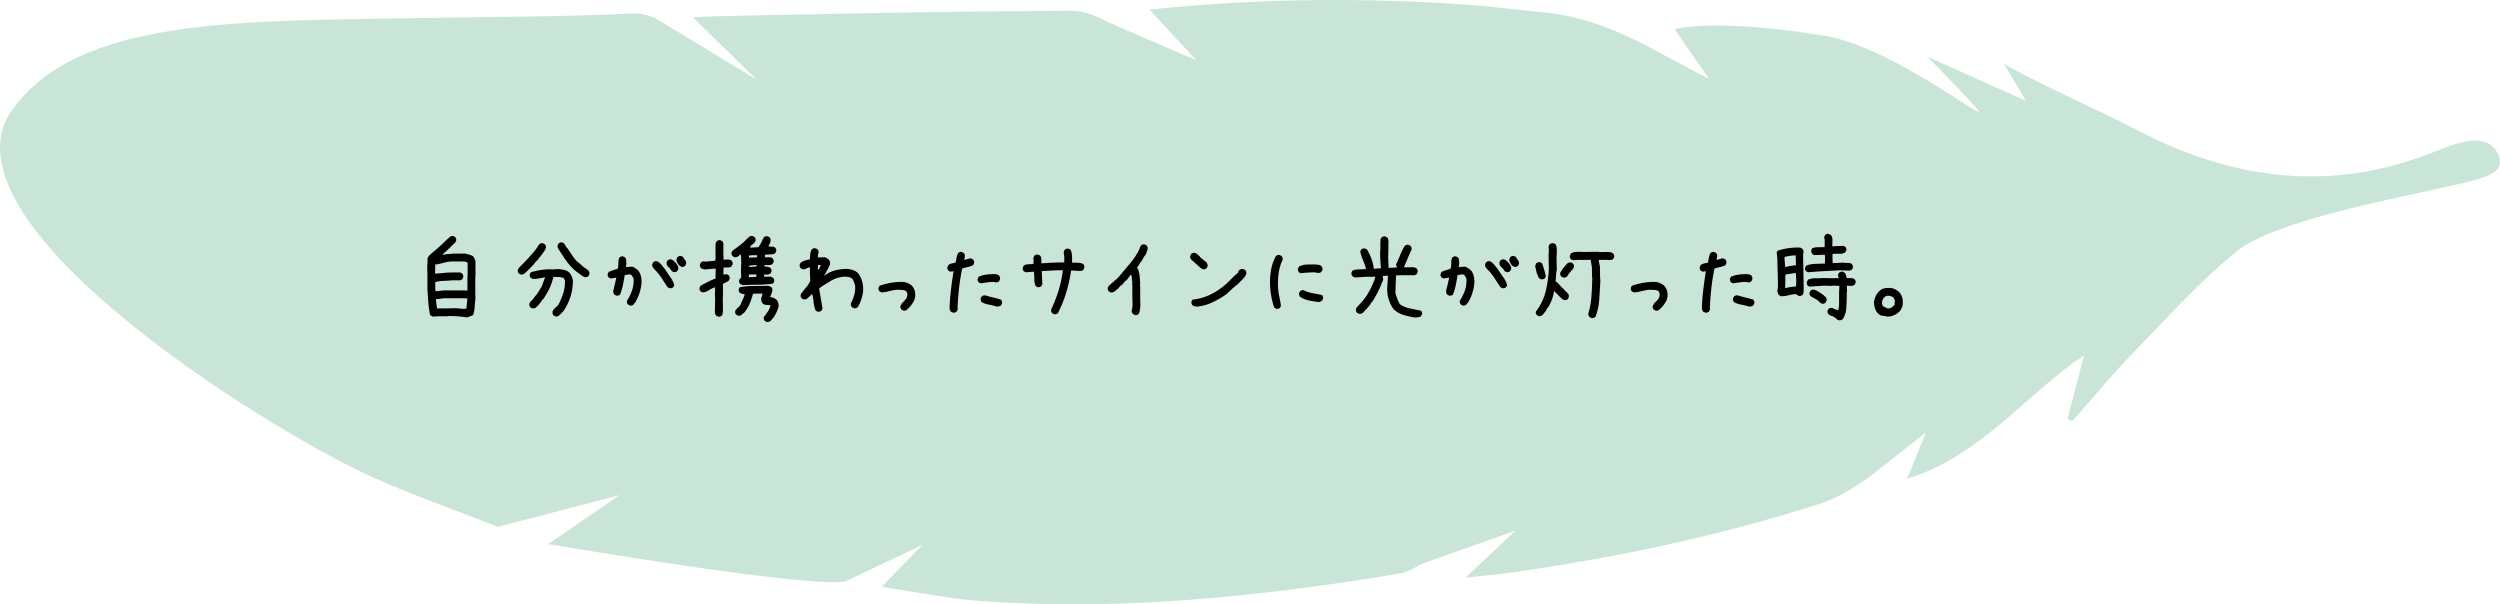 <svg xmlns="http://www.w3.org/2000/svg" id="_レイヤー_2" data-name="レイヤー 2" viewBox="0 0 437 105.63"><defs><style>.cls-2{stroke-width:0}</style></defs><g id="_レイヤー_2-2" data-name="レイヤー 2"><path fill="#a3d3be" stroke-width="0" d="M391.01 43.905c-6.334 5.08-11.945 11.423-17.72 17.328-3.863 3.949-7.377 8.239-11.047 12.376l-.851-.367 2.905-11.142c-10.261 6.885-18.117 17.681-30.948 21.591l3.314-8.096-9.88 7.746c-2.65 1.908-5.576 3.715-8.653 4.704-17.344 5.57-35.122 9.315-53.14 11.929-2.71.393-5.445.617-8.801.989l8.715-8.2-16.228 5.732c-1.272.6-2.545 1.52-3.914 1.746-24.378 4.04-48.871 6.612-73.62 4.796-5.551-.407-11.048-1.571-17.036-2.456l7.15-7.337-13.626 6.44C140.29 102.71 95.84 95.1 95.84 95.1l12.467-8.559L87 92.104c-8.479-3.42-17.233-6.29-25.382-10.37C41.081 71.453-9.325 38.882 1.507 20.135 11.922 3.888 38.885 3.751 66.393 3.263c19.371-.344 32.624-.307 44.295-.91 1.509-.079 3.288.433 4.568 1.255l17.005 10.3-11.152-10.88c5.621-.31 16.495-.441 21.995-.555 14.699-.306 29.4-.533 44.102-.594 2.01-.008 4.247.738 6 1.776l15.926 6.885-8.203-8.871c19.874-2.045 39.123-2.16 58.381-.624l11.648 1.24c7.613.914 14.692 4.475 18.991 6.854l8.798 4.672-6.031-8.738c8.425-1.649 21.99.472 26.982 1.307 12.042 2.5 28.569 15.78 25.97 12.758-2.651-3.082-5.583-5.923-8.728-9.223l17.22 7.72-3.844-6.427c6.679 3.778 16.566 8.02 23.46 11.637 27.808 14.593 47.57 5.199 53.81 2.914 1.814-.664 7.66-3.046 9.27 1.667 1.041 3.332-3.618 3.967-11.978 5.832s-27.535 5.566-33.868 10.647z" opacity=".6"/><path d="M81.638 55.49c-.54-.095-1.084-.16-1.635-.194s-1.107-.053-1.67-.053l-.035.035h-1.582l-1.055.07-.492-.28c-.14-.727-.24-1.48-.299-2.26s-.111-1.555-.158-2.329v-2.425l-.035-1.266.07-1.23-.035-.282c.023-.117.064-.228.123-.334s.135-.205.228-.299l.668-.615c.54-.422 1.055-.873 1.547-1.353s.996-.944 1.512-1.389l.422-.035.351.176c.07.093.124.193.159.298s.04.217.017.334l-.176.352-.703.668-.984.95-.211.105v.07l-.352.37h.106c.281-.095.574-.147.879-.16s.598-.04.879-.087h2.215c.234.07.457.135.668.193s.421.147.632.264c.094.14.182.287.264.44s.135.31.158.474V48.3l-.035.035v3.058l.035.774c-.07.469-.117.958-.14 1.468s-.118.987-.282 1.432c-.164.094-.334.17-.51.229s-.357.123-.544.193zm.07-4.694v-2.567l.035-.035V45.91l-.527-.21h-2.004c-.516 0-1.008.064-1.477.192s-.949.24-1.441.334l-.211-.035-.035 1.617h.316c.446-.023.88-.058 1.301-.105s.856-.07 1.3-.07h1.477l.352.175c.07.094.123.194.158.3s.041.228.018.368l-.176.352-.352.176h-1.406c-.492.047-.99.076-1.494.088s-.99.088-1.459.228v1.055l.035.527h.106l1.406-.14h3.41l.668.035zm-.176 3.146v-.07l.176-1.705-.773-.035H77.63l-1.442.175v.07l.211 1.53.247.035.035-.035h1.511l1.196-.035c.375 0 .738.023 1.09.07s.703.047 1.054 0zM91.042 47.983l-.352-.176c-.07-.093-.123-.193-.158-.298s-.04-.217-.017-.334l.21-.387.141-.14.914-.915c.446-.468.888-.958 1.327-1.467s.824-1.035 1.152-1.574c.094-.07.193-.123.299-.158s.216-.041.334-.018l.351.176c.07.094.123.194.158.3s.041.228.018.368c-.117.281-.27.545-.457.791s-.375.504-.563.774h-.07l-.176.316-.457.492h-.07l-.176.317h-.07l-.106.21h-.07l-.105.212-.211.105v.07l-.176.176-.299.317h-.07v.07l-.422.387-.106.105c-.117.094-.234.17-.351.229s-.258.076-.422.052zm6.064 7.33l-.351-.175c-.07-.094-.123-.194-.158-.3s-.041-.228-.018-.368l.176-.352.246-.246.457-.457h.07c.375-.691.674-1.383.897-2.074s.334-1.436.334-2.233l-.176-.457c-.21-.117-.451-.187-.72-.21s-.534-.036-.792-.036l-.351.035c-.164.727-.393 1.395-.686 2.004s-.65 1.219-1.072 1.828h-.07l-.211.352h-.07v.07l-.493.65-.597.528-.458.035-.351-.176c-.07-.093-.123-.193-.158-.299s-.041-.216-.018-.333l.176-.37h.07v-.07c.164-.117.305-.258.422-.422l.352-.492c.234-.234.433-.498.597-.791s.34-.58.528-.861l.597-1.618h-.07c-.328.07-.668.135-1.02.194s-.703.088-1.054.088l-.352-.176c-.07-.094-.123-.193-.158-.299s-.041-.217-.018-.334l.176-.351c.54-.165 1.102-.293 1.688-.387s1.183-.14 1.793-.14l.21.034 1.09-.07c.352.023.692.07 1.02.14s.621.212.879.423c.117.117.217.246.299.386s.158.282.228.422c.047.164.088.34.123.527s.041.387.018.598c-.047.89-.205 1.732-.475 2.523s-.65 1.561-1.142 2.311l-.106.106-.351.351-.106.106-.14.14h-.07v.07c-.094.07-.194.124-.3.159s-.216.04-.334.017zm5.221-6.838c-.281-.093-.554-.24-.817-.439s-.525-.393-.782-.58c-.704-.586-1.301-1.233-1.793-1.942s-.973-1.439-1.442-2.189l-.035-.422.176-.351c.094-.07.193-.123.299-.159s.216-.04.334-.017l.351.176.457.773h.07l.95 1.406c.14.223.299.44.474.65s.37.387.58.528l.405.352v.07h.07l.457.387.668.457.105.105c.07.094.124.194.159.299s.04.217.017.334l-.176.352a.522.522 0 0 1-.246.14l-.28.07zM110.114 53.415l-.351-.193c-.07-.094-.123-.194-.159-.3s-.04-.216-.017-.333c.375-.586.674-1.196.896-1.828s.31-1.325.264-2.075l-.316-.562c-.07-.07-.153-.117-.246-.14s-.2-.024-.317 0l-.668.105c-.094.586-.199 1.166-.316 1.74s-.281 1.13-.492 1.67c-.094.07-.197.123-.308.158s-.226.041-.343.018l-.351-.176c-.07-.07-.118-.158-.141-.264s-.047-.205-.07-.299l.562-2.39h-.14l-.844.14-.352-.175c-.07-.094-.123-.194-.158-.3s-.04-.216-.018-.333l.176-.352c.258-.117.522-.217.791-.299s.533-.17.791-.263c.082-.328.117-.668.106-1.02s.053-.668.193-.949c.094-.07.193-.123.299-.158s.217-.041.334-.018l.352.176c.117.164.181.346.193.545s.017.404.017.615l-.07.527h.07l1.02-.07c.164.047.322.123.475.229s.298.205.439.299l.176.175c.234.328.392.692.474 1.09s.1.82.053 1.266c-.07.586-.2 1.154-.387 1.705s-.433 1.072-.738 1.564h-.07l-.106.211c-.093.106-.199.182-.316.229s-.246.058-.387.035zm6.944-3.041l-.37-.176-1.054-1.617a9.387 9.387 0 0 0-1.23-1.512c-.118-.117-.217-.246-.3-.387s-.11-.304-.087-.492l.175-.351c.094-.07.194-.123.3-.158s.216-.041.333-.018l.352.176.14.14.176.176.14.14.669.845c.281.445.577.884.887 1.318s.537.896.677 1.389l-.176.351c-.093.07-.193.123-.298.158s-.217.041-.334.018zm.703-2.813l-.352-.175c-.094-.211-.231-.399-.413-.563s-.331-.34-.448-.527l-.035-.422.175-.352c.094-.07.197-.123.308-.158s.226-.04.343-.017l.351.175.457.457c.118.164.223.328.317.493s.129.351.105.562l-.175.352c-.094.07-.194.123-.3.158s-.216.04-.333.017zm1.37-.914l-.421-.246c-.117-.164-.229-.334-.334-.51s-.147-.38-.123-.615l.176-.351c.093-.07.193-.123.299-.159s.216-.04.334-.017l.351.176c.094.187.211.375.352.562s.199.399.175.633l-.175.352c-.094.07-.194.123-.3.158s-.216.04-.333.017zM125.53 55.349l-.351-.176c-.094-.14-.158-.287-.194-.44s-.04-.322-.017-.51l.035-1.81-.035-.809.035-1.37h-.07c-.41.14-.756.31-1.037.509s-.645.322-1.09.37l-.352-.177c-.07-.093-.123-.193-.158-.298s-.041-.217-.018-.334l.176-.352c.469-.258.897-.486 1.283-.686s.832-.392 1.336-.58l.035-1.722h-.28l-1.636.14c-.117-.023-.234-.052-.351-.088s-.223-.087-.317-.158c-.07-.093-.123-.193-.158-.299s-.04-.216-.017-.334l.175-.351c.094-.07.194-.123.3-.158s.216-.041.333-.018l.317.035c.28-.047.533-.076.755-.088s.481-.04.774-.088c.047-.117.07-.246.07-.386s.012-.27.035-.387l-.035-.035v-2.092c.024-.094.053-.182.088-.264s.076-.158.123-.228c.094-.07.194-.123.299-.158s.217-.041.334-.018l.352.176.175.351v2.127l.035.387-.035.352c.258 0 .516-.006.774-.018s.48.053.668.193c.07.094.123.194.158.3s.041.216.018.333l-.176.352c-.188.14-.405.21-.65.21h-.757l-.035 1.231h.106l.457-.07.351.176c.07.093.123.193.159.299s.04.228.017.369l-.193.369-.932.474-.035.036v2.039l-.035.632.035 2.022c-.023.14-.041.287-.053.44s-.064.287-.158.404c-.094.07-.193.123-.299.158s-.217.041-.334.018zm4.324-5.52c-.093-.023-.181-.053-.263-.088s-.158-.076-.229-.123c-.07-.094-.12-.193-.15-.299s-.031-.21-.008-.316l.176-.37.176-.07v-.105l-.035-1.371.052-1.178-.052-1.406h-.07l-.247.123v.07c-.117.082-.243.153-.378.211s-.284.076-.448.053l-.334-.194c-.07-.082-.123-.175-.158-.28s-.041-.218-.018-.335l.176-.334c.434-.304.858-.615 1.274-.931s.8-.662 1.152-1.037l.44-.422c.093-.07.193-.123.298-.159s.217-.035.334 0l.352.176a.702.702 0 0 1 .176.633c-.048.129-.12.246-.22.352s-.214.216-.343.334l-.106.017-.351.475.457.017 1.072-.07c.188-.258.355-.536.501-.835s.296-.6.448-.905c.094-.07.197-.12.308-.15s.226-.032.343-.008l.351.175c.07.094.12.194.15.3s.032.222.008.35c-.023.188-.079.358-.167.51s-.155.305-.202.458c.211 0 .422.002.633.008s.399.068.563.185c.07.094.123.196.158.308s.035.22 0 .325l-.176.351c-.258.14-.539.208-.844.202s-.615.015-.931.062l-.018.44c.246 0 .486-.006.72-.018s.446.058.634.21c.07.095.123.194.158.3s.04.21.017.316l-.193.352c-.187.128-.404.193-.65.193s-.493-.006-.739-.018v.264c.2.012.387.035.563.07s.334.1.474.194c.07.093.12.196.15.307s.032.22.009.326l-.176.333c-.094.07-.193.118-.299.141s-.217.047-.334.07l-.44-.087-.017.439h.07l1.073-.018.422.229c.07.094.123.196.158.308s.04.22.017.325l-.193.351c-.844.13-1.711.197-2.602.202s-1.78.027-2.672.062zm4.325 6.469a1.406 1.406 0 0 1-.51-.21c-.07-.107-.12-.212-.15-.318s-.032-.216-.008-.334c.234-.316.468-.638.703-.966s.392-.698.474-1.108c-.234-.023-.477-.044-.729-.061s-.472-.109-.66-.273c-.093-.117-.16-.255-.201-.413s-.05-.325-.027-.5l.229-.792h-.703l-.967.018c-.152.597-.352 1.183-.598 1.758s-.568 1.101-.967 1.582c-.175.117-.34.243-.492.377s-.334.173-.545.115l-.351-.176c-.07-.082-.12-.176-.15-.281s-.032-.205-.008-.3c.023-.116.076-.222.158-.316s.17-.187.263-.28c.118-.095.22-.194.308-.3s.167-.216.237-.334c.118-.293.244-.586.378-.879s.243-.591.325-.896h-.105l-.281-.035c-.094-.024-.182-.053-.264-.088s-.158-.076-.228-.123c-.07-.094-.123-.193-.159-.299s-.04-.217-.017-.334l.193-.334c.797-.14 1.62-.21 2.47-.21s1.702-.007 2.557-.018l.458.21c.093.094.155.211.184.352s.032.281.009.422l-.404 1.002c.21-.012.41.023.597.105s.364.188.528.317l.105.105c.106.176.182.355.229.536s.058.378.035.59c-.106.363-.238.714-.396 1.054s-.354.668-.589.984l-.105.035-.07.176h-.07l-.089.176-.07-.018v.07a.522.522 0 0 1-.246.141l-.281.07zm-1.969-7.91l.018-.405-.827-.017-.492.035-.017.44h.351l.967-.053zm.123-3.41l.018-.37h-.791l-.633.053-.018.37h.422l1.002-.054zm-.123 1.617l.07-.264h-.246l-1.072.088-.035.228h.386l.897-.052zM143.073 54.505c-.094-.024-.181-.053-.263-.088s-.159-.076-.229-.123c-.187-.445-.305-.917-.352-1.415s-.128-.982-.246-1.45h-.07l-.633.597-.369.281-.422.036-.351-.176c-.07-.094-.123-.193-.159-.299s-.04-.228-.017-.37l.21-.386h.071c.235-.351.49-.685.765-1.002s.483-.662.624-1.037l-.07-1.723.035-.597h-.07c-.223.023-.423.088-.598.193s-.381.147-.616.123l-.351-.176c-.07-.093-.123-.193-.158-.298s-.041-.217-.018-.334l.176-.352c.234-.164.486-.287.756-.37s.55-.146.844-.192l.07-.923c.024-.31.117-.595.281-.853.094-.07.193-.123.299-.158s.217-.041.334-.018l.351.176c.07.094.124.194.159.299s.04.229.017.37c-.047.128-.076.251-.088.368s-.017.246-.017.387h.14l1.02-.035c.117.023.228.064.334.123s.205.123.299.193v.07h.07c.117.118.193.253.229.405s.04.31.017.474c-.14.329-.299.657-.474.985s-.358.644-.545.95h.07c.562-.423 1.184-.722 1.863-.897s1.383-.264 2.11-.264c.304.023.603.082.896.176s.568.234.826.422l.211.21c.34.47.574.973.703 1.512s.17 1.113.123 1.723c-.07.469-.181.926-.334 1.371s-.351.873-.597 1.283c-.094.07-.194.123-.3.158s-.228.041-.368.018l-.352-.176c-.07-.094-.123-.196-.158-.307s-.041-.226-.018-.343c.235-.469.428-.955.58-1.46s.206-1.048.159-1.634c-.047-.234-.118-.463-.211-.686s-.211-.427-.352-.615c-.21-.117-.44-.199-.685-.246s-.498-.058-.756-.035c-.797.07-1.541.31-2.233.72s-1.365.839-2.021 1.284v.246l.562 3.322-.175.352a.522.522 0 0 1-.247.14l-.28.07zm-.035-7.365c.117-.118.205-.247.264-.387s.111-.281.158-.422h-.316l-.176.035v.774l.035.035.035-.035zM157.927 54.294l-.352-.176c-.07-.094-.123-.193-.158-.299s-.041-.217-.018-.334l.282-.51c.14-.117.275-.246.404-.386s.252-.293.37-.457c.046-.14.087-.282.122-.422s.041-.293.018-.457l-.211-.387c-.235-.117-.498-.182-.791-.193s-.58-.018-.862-.018c-.468.047-.908.13-1.318.246s-.85.188-1.318.211l-.352-.176c-.07-.093-.123-.193-.158-.298s-.041-.217-.018-.334l.176-.352c.68-.234 1.36-.41 2.04-.527s1.405-.164 2.179-.14c.258.046.498.116.72.21s.44.223.651.387l.105.105c.211.258.364.545.458.862s.117.662.07 1.037c-.047.328-.153.627-.317.896s-.351.54-.562.809l-.14.14-.176.176-.141.14c-.094.094-.2.165-.317.212s-.246.058-.386.035zM166.575 54.645l-.369-.175c-.094-.118-.158-.258-.193-.422s-.041-.328-.018-.492c.047-1.043.132-2.069.255-3.077s.267-2.027.43-3.058h-.07l-.474.07-.352-.176c-.07-.093-.123-.193-.158-.299s-.041-.216-.018-.334l.176-.351c.164-.14.36-.234.589-.281s.448-.094.66-.14c.07-.282.128-.57.175-.862s.14-.569.281-.826c.094-.07.194-.123.3-.159s.216-.04.333-.017l.352.176c.07.093.123.193.158.298s.04.217.017.334l-.105.563h.105c.188-.047.37-.1.545-.158s.358-.088.545-.088l.352.176c.07.093.123.193.158.298s.041.229.018.37l-.176.351c-.305.14-.615.246-.932.316s-.638.153-.967.247c-.234 1.125-.416 2.255-.545 3.392s-.216 2.285-.263 3.445l.035.317-.211.387c-.094.07-.193.123-.299.158s-.217.04-.334.017zm4.852-5.115l-.352-.176c-.07-.093-.123-.193-.158-.298s-.041-.217-.018-.334l.176-.352c.422-.188.88-.31 1.371-.37s.996-.087 1.512-.087c.117.023.229.047.334.07s.205.07.299.14c.094.095.158.2.193.317s.041.246.018.387l-.176.352c-.094.07-.193.123-.299.158s-.217.04-.334.017a.698.698 0 0 0-.316-.07h-.352c-.328.023-.644.059-.949.106s-.621.093-.95.14zm2.812 4.06c-.445-.14-.896-.251-1.353-.333s-.885-.229-1.283-.44c-.07-.105-.124-.21-.159-.316s-.04-.217-.017-.334l.176-.352c.093-.07.193-.123.298-.158s.229-.04.37-.017c.445.14.896.263 1.353.369s.908.228 1.354.369c.07.094.123.196.158.307s.04.226.017.343l-.175.352c-.094.07-.206.123-.334.158s-.264.053-.405.053zM184.276 54.927l-.351-.176c-.07-.094-.123-.194-.158-.299s-.041-.228-.018-.37c.516-1.089.95-2.202 1.3-3.339s.598-2.303.74-3.498h-1.09l-2.602.14v.106l.105 2.18-.176.351c-.093.07-.193.123-.298.159s-.217.04-.334.017l-.352-.176c-.164-.375-.246-.785-.246-1.23s-.024-.879-.07-1.3h-.07l-1.354.105-.352-.176c-.07-.094-.123-.194-.158-.299s-.041-.217-.018-.334l.176-.352c.235-.164.507-.246.818-.246s.606-.023.887-.07v-.773l-.035-.176c.024-.094.053-.182.088-.264s.076-.158.123-.228c.094-.07.193-.123.299-.159s.217-.04.334-.017l.351.176c.141.187.211.398.211.632v.704h.352a47.773 47.773 0 0 1 3.656-.141v-1.055l-.105-.685a1.488 1.488 0 0 1 .21-.492c.094-.07.194-.124.3-.159s.216-.04.333-.017l.352.175c.164.329.252.689.264 1.082s.017.788.017 1.186c.328 0 .665.006 1.011.018s.66.088.94.228c.07.094.123.194.159.299s.04.228.017.37l-.176.35c-.093.094-.208.153-.342.176s-.273.024-.413 0l-1.372-.07c-.187 1.29-.468 2.56-.843 3.815s-.867 2.472-1.477 3.656c-.094.07-.193.123-.299.158s-.216.041-.334.018zM198.392 55.067l-.352-.176c-.07-.093-.129-.193-.176-.298s-.058-.229-.035-.37c.07-.21.111-.442.123-.694s.018-.495.018-.73l-.035-.105.035-.457-.035-.035v-2.145l-.036-.527.036-.21c-.047-.235-.077-.475-.088-.721s-.065-.452-.159-.616l-.773 1.02-.176.07-.457.563-.176.175-.386.246-.07.176-.176.176-.352.281-.246.211c-.094.07-.2.13-.316.176s-.247.059-.387.035l-.352-.176c-.07-.093-.123-.193-.158-.298s-.04-.217-.017-.334l.175-.352.739-.633.21-.21c.188-.141.37-.294.545-.458s.334-.34.475-.527c.586-.703 1.172-1.4 1.758-2.092s1.09-1.441 1.512-2.25c.07-.14.128-.287.175-.44s.118-.298.211-.439c.094-.07.194-.123.3-.158s.216-.041.333-.018l.352.176c.07.094.123.194.158.299s.04.217.017.334c-.046.188-.105.378-.175.571s-.153.372-.246.536l-.106.07-.598 1.02h-.07c-.094.211-.205.405-.334.58s-.252.358-.369.545l.176.07c.164.399.27.827.316 1.284s.082.92.106 1.388l-.035.352.035.035v2.11l.035 1.353c-.024.258-.053.51-.088.756s-.111.475-.229.685c-.093.07-.193.124-.298.159s-.217.04-.334.017zM210.274 47.07l-.351-.177-1.09-.984-.598-.527c-.07-.094-.123-.194-.158-.3s-.04-.222-.017-.35l.175-.352c.094-.07.194-.123.3-.158s.216-.041.333-.018c.164.047.317.135.457.264l.422.386.035.106 1.09.879c.07.093.129.199.176.316s.058.246.035.387l-.176.351c-.094.07-.193.123-.299.159s-.216.04-.334.017zm-1.125 6.538c-.117-.023-.24-.052-.369-.088s-.24-.088-.334-.158c-.07-.094-.123-.193-.158-.299s-.04-.216-.017-.334l.175-.351c1.149-.117 2.244-.44 3.287-.967s1.998-1.201 2.866-2.021l1.16-1.16.65-.563c0-.07.018-.14.053-.211s.076-.14.123-.211c.094-.094.205-.158.334-.193s.264-.041.404-.018l.352.176c.07.094.123.193.158.299s.041.216.018.334c-.047.164-.118.31-.211.44s-.188.263-.282.403h-.07v.07l-.422.387-.316.352-.106.105c-.363.282-.709.569-1.037.862s-.656.603-.984.931c-.797.563-1.63 1.05-2.496 1.46s-1.793.662-2.778.755zM223.106 53.977l-.351-.175c-.258-.715-.448-1.453-.571-2.215s-.185-1.541-.185-2.338.08-1.576.237-2.338.425-1.482.8-2.162c.094-.07.193-.123.299-.158s.217-.041.334-.018l.352.176c.07.094.123.193.158.299s.04.228.017.369c-.328.703-.55 1.435-.668 2.197s-.164 1.553-.14 2.373c.023.61.093 1.19.21 1.74s.223 1.125.317 1.723l-.176.352c-.093.07-.193.123-.299.158s-.216.04-.334.017zm4.29-6.205l-.352-.175c-.07-.106-.12-.211-.15-.317s-.032-.223-.008-.351l.193-.334c.422-.223.894-.34 1.415-.352s1.04-.018 1.556-.018c.164.024.328.05.492.08s.316.102.457.22c.07.105.12.21.15.316s.032.222.008.351l-.193.334c-.094.094-.205.15-.334.167s-.264.015-.404-.009l-.528-.087c-.375.011-.759.029-1.151.052s-.776.065-1.151.123zm3.128 5.028c-.586-.07-1.16-.164-1.722-.282s-1.078-.328-1.547-.632c-.07-.094-.123-.194-.158-.3s-.041-.216-.018-.333l.176-.352c.094-.07.193-.123.299-.158s.217-.041.334-.018c.492.258 1.013.434 1.564.528s1.096.199 1.635.316c.07.094.123.194.158.299s.041.217.018.334l-.176.352c-.07.07-.158.123-.264.158s-.205.064-.299.088zM247.224 55.49c-.657-.106-1.298-.256-1.925-.45s-1.198-.53-1.714-1.01c-.41-.586-.709-1.222-.897-1.907s-.246-1.415-.175-2.189l.105-1.722h-.615l-.299.035v.07l.088.51c-.246.691-.533 1.374-.861 2.048s-.698 1.321-1.108 1.942h-.07l-.281.475-.616.738-.369.37-.21.245c-.094.07-.197.13-.308.176s-.243.059-.396.035l-.369-.175c-.07-.094-.123-.194-.158-.3s-.041-.222-.018-.35c.047-.165.138-.317.273-.458s.266-.281.395-.422c.48-.492.897-1.016 1.248-1.573s.657-1.128.914-1.714l.317-.738c.105-.246.181-.504.228-.774h-.246l-.035.036h-1.494l-1.705.123c-.106-.024-.2-.056-.281-.097s-.159-.085-.229-.132c-.07-.094-.123-.193-.158-.299s-.041-.217-.018-.334l.176-.351c.34-.14.718-.211 1.134-.211s.817-.024 1.204-.07v-.159c-.152-.492-.325-.97-.519-1.432s-.348-.947-.465-1.45l.175-.37c.106-.07.211-.123.317-.158s.217-.04.334-.017l.369.175c.293.516.542 1.04.747 1.574s.343 1.092.413 1.678l-.035.106h.316l.985-.07v-.07a28.194 28.194 0 0 1-.14-2.884l.034-.052v-1.495c.024-.14.035-.293.035-.457s.059-.304.176-.421c.094-.07.196-.126.308-.167s.225-.044.343-.01l.369.177c.093.14.152.292.175.457s.036.34.036.527l-.036.035v1.512l-.035.79.07 1.987h.07l1.372-.07v-.07l-.14-.458c.269-.55.512-1.101.729-1.652s.483-1.084.8-1.6c.093-.07.193-.123.299-.158s.222-.04.351-.017l.352.176c.07.093.126.193.167.298s.044.229.008.37c-.234.515-.46 1.028-.676 1.538s-.437 1.022-.66 1.538h1.723c.094.023.185.052.273.088s.167.076.237.123c.07.105.123.21.158.316s.041.217.018.334l-.176.352c-.094.07-.19.117-.29.14s-.208.047-.325.07l-.035-.035h-1.688l-1.266.035-.105 3.112a10.223 10.223 0 0 0 .756 1.898c.527.375 1.116.63 1.766.765s1.298.26 1.943.378c.07.094.126.193.167.299s.044.216.009.334l-.176.351c-.164.106-.343.167-.536.185s-.402.026-.624.026zM255.696 53.415l-.351-.193c-.07-.094-.123-.194-.158-.3s-.041-.216-.018-.333c.375-.586.674-1.196.896-1.828s.311-1.325.264-2.075l-.316-.562c-.07-.07-.153-.117-.246-.14s-.2-.024-.317 0l-.668.105c-.094.586-.199 1.166-.316 1.74s-.281 1.13-.492 1.67c-.094.07-.197.123-.308.158s-.226.041-.343.018l-.351-.176c-.07-.07-.118-.158-.14-.264s-.048-.205-.071-.299l.562-2.39h-.14l-.844.14-.352-.175c-.07-.094-.123-.194-.158-.3s-.04-.216-.017-.333l.175-.352c.258-.117.522-.217.791-.299s.534-.17.791-.263c.082-.328.118-.668.106-1.02s.053-.668.193-.949c.094-.07.194-.123.299-.158s.217-.041.334-.018l.352.176c.117.164.181.346.193.545s.017.404.017.615l-.07.527h.07l1.02-.07c.164.047.322.123.475.229s.298.205.44.299l.175.175c.234.328.392.692.474 1.09s.1.82.053 1.266c-.07.586-.199 1.154-.387 1.705s-.433 1.072-.738 1.564h-.07l-.106.211c-.093.106-.199.182-.316.229s-.246.058-.387.035zm6.944-3.041l-.37-.176-1.054-1.617a9.387 9.387 0 0 0-1.23-1.512c-.118-.117-.217-.246-.3-.387s-.11-.304-.087-.492l.175-.351c.094-.07.194-.123.3-.158s.216-.041.333-.018l.352.176.14.14.176.176.14.14.669.845c.281.445.577.884.887 1.318s.537.896.677 1.389l-.176.351c-.093.07-.193.123-.298.158s-.217.041-.334.018zm.703-2.813l-.352-.175c-.094-.211-.231-.399-.413-.563s-.33-.34-.448-.527l-.035-.422.176-.352c.093-.07.196-.123.307-.158s.226-.04.343-.017l.351.175.457.457c.118.164.223.328.317.493s.129.351.105.562l-.175.352c-.094.07-.194.123-.3.158s-.216.04-.333.017zm1.37-.914l-.421-.246c-.117-.164-.229-.334-.334-.51s-.146-.38-.123-.615l.176-.351c.093-.07.193-.123.299-.159s.216-.04.334-.017l.351.176c.094.187.211.375.352.562s.199.399.175.633l-.175.352c-.094.07-.194.123-.3.158s-.216.04-.333.017zM269.407 48.827l-.351-.176c-.211-.328-.364-.674-.457-1.037s-.176-.732-.246-1.107c.023-.094.052-.182.087-.264s.077-.158.123-.228c.094-.07.194-.124.3-.159s.216-.04.333-.017l.352.176c.14.375.264.75.369 1.125s.205.761.299 1.16l-.176.351c-.094.07-.193.123-.299.158s-.217.041-.334.018zm-.404 6.434l-.352-.176c-.07-.082-.126-.173-.167-.273s-.05-.208-.026-.325c.844-1.113 1.418-2.294 1.723-3.542s.492-2.563.562-3.946l-.053-2.373.053-.879-.053-.563c.024-.093.05-.181.08-.263s.067-.158.114-.229c.094-.07.196-.123.307-.158s.226-.047.343-.035l.352.176c.152.257.231.533.237.826s.009.598.009.914l-.053.316.053 2.391c-.07.328-.117.668-.14 1.02l-.071 1.072.176.07.228.211.352.37.14.14.123.21h.07l.177.176v.07l.07-.017.281.317.211.21.44.475.052.457-.176.352c-.093.082-.193.14-.298.176s-.217.04-.334.017l-.352-.158-.967-.967-.474-.457c-.082.574-.208 1.084-.378 1.53s-.402.913-.695 1.406h-.088l-.105.21-.158.387-.07.018-.475.615c-.094.07-.193.132-.299.185s-.228.067-.37.044zm4.394-6.715c-.093-.024-.181-.053-.263-.088s-.158-.076-.229-.123c-.07-.094-.123-.194-.158-.299s-.04-.217-.018-.334c.141-.281.317-.557.528-.826s.433-.533.668-.791c.094-.07.193-.13.299-.176s.228-.059.369-.035l.351.176c.07.093.123.193.159.299s.04.216.017.333l-.176.352a7.022 7.022 0 0 0-1.02 1.3.522.522 0 0 1-.245.141l-.282.07zm4.8 7.049l-.352-.176c-.07-.094-.126-.19-.167-.29s-.05-.22-.027-.36c.293-1.008.475-2.043.545-3.103s.117-2.136.14-3.226l-.052-.035-.017-1.652-.194-1.196.035-.14-1.652.017-.598-.017-.914.07-.351-.176c-.07-.093-.123-.19-.158-.29s-.041-.208-.018-.325l.158-.369c.281-.176.586-.272.914-.29s.668-.026 1.02-.026l.035.035 2.918-.035.035.052 1.688-.017c.14.023.275.047.404.07s.252.082.369.176c.082.094.14.19.176.29s.04.214.017.343l-.175.351c-.118.094-.247.147-.387.158s-.293.018-.457.018l-.035-.035-1.618.017v.247l.194.949.017 1.652.053.879c-.058 1.066-.123 2.13-.193 3.19s-.293 2.072-.668 3.033c-.094.07-.194.129-.299.175s-.234.059-.387.036zM289.429 54.294l-.352-.176c-.07-.094-.123-.193-.158-.299s-.041-.217-.018-.334l.282-.51c.14-.117.275-.246.404-.386s.252-.293.37-.457c.046-.14.087-.282.122-.422s.041-.293.018-.457l-.211-.387c-.235-.117-.498-.182-.791-.193s-.58-.018-.862-.018c-.468.047-.908.13-1.318.246s-.85.188-1.318.211l-.352-.176c-.07-.093-.123-.193-.158-.298s-.041-.217-.018-.334l.176-.352c.68-.234 1.36-.41 2.04-.527s1.405-.164 2.179-.14c.258.046.498.116.72.21s.44.223.651.387l.105.105c.211.258.364.545.457.862s.118.662.07 1.037c-.046.328-.152.627-.316.896s-.351.54-.562.809l-.14.14-.177.176-.14.14c-.094.094-.2.165-.317.212s-.246.058-.386.035zM298.077 54.645l-.369-.175c-.094-.118-.158-.258-.193-.422s-.041-.328-.018-.492c.047-1.043.132-2.069.255-3.077s.267-2.027.43-3.058h-.07l-.474.07-.352-.176c-.07-.093-.123-.193-.158-.299s-.041-.216-.018-.334l.176-.351c.164-.14.36-.234.589-.281s.448-.094.66-.14c.07-.282.128-.57.175-.862s.14-.569.281-.826c.094-.07.194-.123.299-.159s.217-.04.334-.017l.352.176c.07.093.123.193.158.298s.04.217.017.334l-.105.563h.105c.188-.047.37-.1.545-.158s.358-.088.545-.088l.352.176c.07.093.123.193.158.298s.041.229.018.37l-.176.351c-.305.14-.615.246-.932.316s-.639.153-.967.247c-.234 1.125-.416 2.255-.545 3.392s-.216 2.285-.263 3.445l.035.317-.211.387c-.094.07-.193.123-.299.158s-.217.04-.334.017zm4.852-5.115l-.352-.176c-.07-.093-.123-.193-.158-.298s-.041-.217-.018-.334l.176-.352c.422-.188.88-.31 1.371-.37s.996-.087 1.512-.087c.117.023.228.047.334.07s.205.07.299.14c.094.095.158.2.193.317s.041.246.018.387l-.176.352c-.094.07-.193.123-.299.158s-.217.04-.334.017a.698.698 0 0 0-.316-.07h-.352c-.328.023-.644.059-.95.106s-.62.093-.948.14zm2.812 4.06c-.445-.14-.896-.251-1.353-.333s-.885-.229-1.284-.44c-.07-.105-.123-.21-.158-.316s-.04-.217-.017-.334l.175-.352c.094-.07.194-.123.3-.158s.228-.04.368-.017c.446.14.897.263 1.354.369s.908.228 1.353.369c.07.094.124.196.159.307s.04.226.017.343l-.176.352c-.093.07-.205.123-.333.158s-.264.053-.405.053zM311.313 51.78l-.334-.176v-.07h-.07a1.44 1.44 0 0 1-.21-.756l.087-.615-.035-2.443c-.035-.575-.053-1.172-.053-1.793s-.047-1.207-.14-1.758l.158-.334c.586-.2 1.213-.349 1.88-.448s1.36-.138 2.075-.115l.404.211c.07.106.12.214.15.325s.032.232.008.36l-.052.352.105 5.819c-.012.199-.017.413-.017.641s-.065.425-.194.59c-.094.058-.193.105-.299.14s-.21.04-.316.017l-.352-.175-.105-.141h-.158c-.446.035-.876.108-1.292.22s-.83.16-1.24.15zm2.584-5.414l.036-.035-.053-1.688h-.176c-.305.012-.6.041-.888.088s-.57.106-.852.176l-.035.264.123 1.494h.07c.293-.07.586-.132.879-.185s.592-.09.896-.114zm.053 3.71l.035-.968-.07-1.37h-.264l-1.564.263-.035 2.355h.14c.282-.093.572-.158.87-.193s.595-.064.888-.088zm2.074-2.48l-.334-.193c-.07-.094-.123-.19-.158-.29s-.035-.208 0-.325l.176-.352c.48-.187 1.01-.29 1.59-.307s1.146-.038 1.697-.062l.018-1.142-.035-.37-.44-.017-1.406.053-.334-.176c-.059-.094-.111-.193-.158-.299s-.053-.234-.018-.387l.158-.334c.328-.129.68-.19 1.055-.184s.744-.003 1.107-.027l.018-1.318c-.047-.07-.073-.143-.08-.22s-.008-.16-.008-.255l.176-.334c.094-.07.196-.123.307-.158s.214-.04.308-.017l.352.193.105.106c.14.257.205.55.193.878l-.035.985h.246l1.705-.07.334.175c.07.082.124.176.159.282s.04.216.017.334l-.193.351c-.317.188-.671.27-1.064.246s-.776-.012-1.15.035l-.019.422.036 1.16h.316l1.6-.07c.222.047.465.062.73.044s.494.044.693.185c.06.093.112.19.159.29s.058.22.035.36l-.176.352c-.21.128-.454.181-.73.158s-.536-.03-.782-.018l-.457-.035c-.949.047-1.901.097-2.856.15s-1.907.12-2.857.202zm5.502 8.42c-.105-.035-.196-.07-.272-.105s-.15-.076-.22-.123c-.07-.117-.164-.205-.281-.264s-.223-.134-.316-.228c-.141-.035-.285-.082-.431-.14s-.278-.136-.396-.23c-.058-.093-.105-.187-.14-.28s-.041-.194-.018-.3l.158-.351c.106-.07.211-.12.317-.15s.222-.032.351-.008l1.02.422c.117-.399.176-.827.176-1.284v-1.784c0-.158.005-.319.017-.483l.035-.58-.017-.176-1.23-.018-.036.036-1.459-.036c-.457.036-.902.065-1.336.088s-.808.053-1.125.088l-.334-.176c-.058-.093-.105-.193-.14-.298s-.041-.229-.018-.37l.246-.404c.422-.164.861-.24 1.319-.228s.914 0 1.37-.035l1.46.035 1.177-.018v-.07c-.047-.106-.076-.205-.088-.299s-.017-.182-.017-.264l.193-.334c.094-.07.194-.12.299-.15s.217-.031.334-.008l.316.176c.118.14.2.284.247.43s.082.314.105.502c.246.011.495.017.747.017s.472.07.66.211a.715.715 0 0 1 .158.615l-.176.334c-.094.07-.188.117-.282.14s-.193.048-.298.071l-.756-.053-.018.07.035.792-.052.51v.632c-.012.668-.041 1.33-.088 1.987s-.235 1.254-.563 1.793l-.105.105c-.07.07-.156.114-.255.132s-.19.038-.273.061zm-3.058-2.935l-.334-.193c-.223-.258-.487-.47-.791-.633s-.592-.328-.862-.492c-.07-.094-.123-.194-.158-.3s-.04-.21-.017-.316l.175-.351c.106-.07.208-.12.308-.15s.22-.032.36-.008c.305.117.59.263.853.439s.53.357.8.545v.07l.21.123.106.106c.07.082.123.176.158.281s.036.229 0 .37l-.175.35c-.106.071-.208.12-.308.15s-.208.032-.325.009zM329.981 55.349c-.316-.07-.627-.124-.931-.159s-.563-.17-.774-.404l-.14-.14c-.188-.258-.328-.546-.422-.862s-.14-.65-.14-1.002c.046-.316.128-.615.245-.896s.282-.551.493-.809l.246-.246c.257-.234.55-.38.879-.44s.673-.076 1.037-.052c.257.023.498.088.72.193s.44.24.65.404l.177.176c.257.305.427.636.51.993s.099.747.052 1.17c-.023.21-.082.41-.176.597s-.199.363-.316.527l-.422.352c-.258.187-.527.328-.809.422s-.574.152-.879.176zm.704-1.618l.492-.457.035-.773-.176-.44-.105-.035v-.07c-.164-.094-.34-.164-.528-.211s-.392-.059-.615-.035l-.281.14-.035.07h-.07v.071c-.094.047-.165.117-.212.211s-.093.193-.14.299l-.106.492.176.527c.164.07.328.153.492.246s.346.153.545.176l.528-.21z" class="cls-2"/></g></svg>